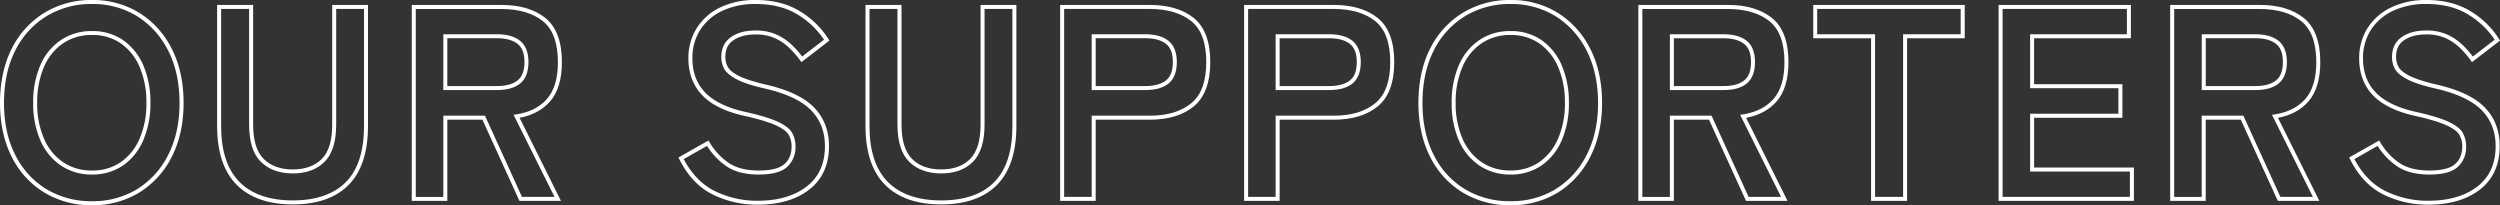 <svg xmlns="http://www.w3.org/2000/svg" viewBox="0 0 1249.28 102.56"><rect x="0" y="0" width="1249.28" height="102.56" fill="#333333" stroke="none"/><defs><style>.cls-1{fill:#fff;}</style></defs><g id="レイヤー_2" data-name="レイヤー 2"><g id="デザイン"><path class="cls-1" d="M45.94,102.56A45.25,45.25,0,0,1,22.2,96.25,43.48,43.48,0,0,1,5.86,78.38C2,70.74,0,61.67,0,51.42S2,32,5.86,24.32A44,44,0,0,1,22.19,6.38,44.87,44.87,0,0,1,45.94,0,44.2,44.2,0,0,1,69.55,6.38,44.87,44.87,0,0,1,85.8,24.31c3.94,7.65,5.94,16.76,5.94,27.11s-2,19.32-5.94,27A44.26,44.26,0,0,1,69.54,96.25,44.55,44.55,0,0,1,45.94,102.56ZM45.94,2a42.85,42.85,0,0,0-22.7,6.09A41.9,41.9,0,0,0,7.65,25.22C3.9,32.58,2,41.39,2,51.42S3.9,70.11,7.65,77.47A41.53,41.53,0,0,0,23.23,94.54a43.27,43.27,0,0,0,22.71,6,42.54,42.54,0,0,0,22.56-6A42.29,42.29,0,0,0,84,77.47c3.79-7.36,5.72-16.13,5.72-26S87.81,32.58,84,25.23A42.73,42.73,0,0,0,68.49,8.08,42.21,42.21,0,0,0,45.94,2Zm0,85.21a27.25,27.25,0,0,1-15.49-4.48A28.85,28.85,0,0,1,20.16,70.11a45.89,45.89,0,0,1-3.58-18.69,46.29,46.29,0,0,1,3.58-18.84A28.85,28.85,0,0,1,30.45,20a27.33,27.33,0,0,1,15.49-4.48A26.85,26.85,0,0,1,61.43,20,29.38,29.38,0,0,1,71.58,32.58a46.46,46.46,0,0,1,3.58,18.84,46,46,0,0,1-3.58,18.69A29.25,29.25,0,0,1,61.43,82.72,26.85,26.85,0,0,1,45.94,87.21Zm0-69.73a25.32,25.32,0,0,0-14.38,4.15A26.93,26.93,0,0,0,22,33.39a44.27,44.27,0,0,0-3.41,18A43.84,43.84,0,0,0,22,69.3a26.94,26.94,0,0,0,9.57,11.77,25.32,25.32,0,0,0,14.38,4.14A24.87,24.87,0,0,0,60.3,81.07,27.34,27.34,0,0,0,69.75,69.3a44,44,0,0,0,3.41-17.88,44.41,44.41,0,0,0-3.41-18A27.34,27.34,0,0,0,60.3,21.62,24.87,24.87,0,0,0,45.94,17.48Z"/><path class="cls-1" d="M146.36,102.15c-12.19,0-21.65-3.31-28.11-9.82S108.5,76,108.5,63.06V2.47h18V62.24c0,7.91,1.77,13.68,5.26,17.17s8.39,5.26,14.57,5.26,11-1.77,14.49-5.26S166,70.15,166,62.24V2.47h17.89V63.06c0,12.91-3.23,22.75-9.6,29.26S158.54,102.15,146.36,102.15ZM110.5,4.47V63.06c0,12.36,3.09,21.74,9.16,27.86s15.06,9.23,26.7,9.23S166.92,97,172.9,90.93s9-15.5,9-27.87V4.47H168V62.24c0,8.45-1.94,14.7-5.77,18.58s-9.18,5.85-15.91,5.85-12.11-2-16-5.85-5.84-10.12-5.84-18.58V4.47Z"/><path class="cls-1" d="M280.31,100.37H259.56l-18.5-40.56H223.53v40.56H205.77V2.47h44.84c9.14,0,16.52,2.19,21.93,6.52s8.25,11.79,8.25,22c0,8.62-2,15.27-6,19.78-3.72,4.2-8.81,6.93-15.15,8.11Zm-19.47-2h16.24l-20.44-41,1.36-.2c6.49-1,11.63-3.55,15.29-7.69s5.5-10.33,5.5-18.45c0-9.59-2.52-16.47-7.5-20.45s-12-6.08-20.68-6.08H207.77v93.9h13.76V57.81h20.82ZM248.42,45H221.53V17.12h26.89c4.86,0,8.71,1.09,11.44,3.23s4.22,5.79,4.22,10.65-1.42,8.59-4.22,10.79S253.28,45,248.42,45Zm-24.89-2h24.89c4.41,0,7.84-.94,10.2-2.8s3.46-4.9,3.46-9.22-1.16-7.27-3.46-9.08-5.8-2.8-10.2-2.8H223.53Z"/><path class="cls-1" d="M378.57,102.28A49.8,49.8,0,0,1,356,97.11c-6.88-3.46-12.44-9.38-16.54-17.57l-.42-.85,15-8.49.5.84a32.07,32.07,0,0,0,9.7,10.44c3.74,2.48,8.76,3.73,14.93,3.73s10.42-1.09,12.82-3.24,3.57-5,3.57-8.77a11.23,11.23,0,0,0-1.56-6c-1-1.64-3.27-3.24-6.68-4.75s-9.07-3.18-16.45-4.8c-9-2.14-15.82-5.61-20.18-10.3S344,36.48,344,29.22A28,28,0,0,1,348.2,14,28.23,28.23,0,0,1,360,3.66,40.08,40.08,0,0,1,377.61,0c8.83,0,16.38,2,22.46,5.84A43.12,43.12,0,0,1,414,19.52l.46.77-14,10.77-.6-.85A46.44,46.44,0,0,0,394.45,24a25.6,25.6,0,0,0-7.13-4.88,23.17,23.17,0,0,0-9.85-1.89c-4.52,0-8.22,1-11,2.9s-4,4.63-4,8.43a10.4,10.4,0,0,0,1.19,4.81c.77,1.5,2.56,3,5.33,4.44s7.43,3,13.54,4.43c11.08,2.5,19.22,6.32,24.18,11.37s7.55,11.61,7.55,19.33c0,9.42-3.34,16.76-9.91,21.83S389.16,102.28,378.57,102.28Zm-36.9-22.79c3.86,7.36,9,12.69,15.22,15.83a47.82,47.82,0,0,0,21.68,5c10.13,0,18.39-2.39,24.53-7.12s9.13-11.47,9.13-20.24c0-7.18-2.35-13.21-7-17.93s-12.49-8.41-23.2-10.82c-6.28-1.47-11-3-14-4.61s-5.2-3.4-6.18-5.29a12.51,12.51,0,0,1-1.41-5.73c0-4.44,1.65-7.83,4.89-10.07s7.21-3.26,12.14-3.26a25.21,25.21,0,0,1,10.7,2.08,27.69,27.69,0,0,1,7.67,5.26,48.18,48.18,0,0,1,5,5.66l10.93-8.41A41.56,41.56,0,0,0,399,7.53C393.24,3.86,386.05,2,377.61,2a38.11,38.11,0,0,0-16.76,3.46,26.29,26.29,0,0,0-11,9.57A26,26,0,0,0,346,29.22c0,6.74,2.06,12.37,6.11,16.72s10.53,7.66,19.15,9.71c7.5,1.64,13.16,3.3,16.82,4.92,3.83,1.7,6.31,3.5,7.57,5.52a13.2,13.2,0,0,1,1.86,7.11,13.11,13.11,0,0,1-4.23,10.26c-2.82,2.53-7.45,3.75-14.16,3.75s-12-1.37-16-4.07a33.62,33.62,0,0,1-9.79-10.24Z"/><path class="cls-1" d="M470.36,102.15c-12.19,0-21.65-3.31-28.11-9.82S432.5,76,432.5,63.06V2.47h18V62.24c0,7.91,1.77,13.68,5.26,17.17s8.39,5.26,14.57,5.26,11.05-1.77,14.49-5.26S490,70.15,490,62.24V2.47h17.9V63.06c0,12.91-3.23,22.75-9.61,29.26S482.55,102.15,470.36,102.15ZM434.5,4.47V63.06c0,12.36,3.09,21.74,9.17,27.86s15.05,9.23,26.69,9.23,20.56-3.11,26.55-9.22,9-15.5,9-27.87V4.47H492V62.24c0,8.45-1.94,14.7-5.76,18.58s-9.19,5.85-15.92,5.85-12.11-2-16-5.85-5.85-10.12-5.85-18.58V4.47Z"/><path class="cls-1" d="M547.53,100.37H529.77V2.47h44.84c9.14,0,16.52,2.19,21.93,6.52s8.25,11.79,8.25,22S602,48.68,596.55,53.15s-12.79,6.66-21.94,6.66H547.53Zm-15.76-2h13.76V57.81h29.08c8.68,0,15.63-2.09,20.67-6.21s7.51-11,7.51-20.6-2.52-16.47-7.5-20.45-12-6.08-20.68-6.08H531.77ZM572.42,45H545.53V17.12h26.89c4.86,0,8.71,1.09,11.44,3.23s4.22,5.79,4.22,10.65-1.42,8.59-4.22,10.79S577.29,45,572.42,45Zm-24.89-2h24.89c4.41,0,7.84-.94,10.21-2.8s3.45-4.9,3.45-9.22-1.16-7.27-3.45-9.08-5.8-2.8-10.21-2.8H547.53Z"/><path class="cls-1" d="M639.45,100.37H621.7V2.47h44.84c9.14,0,16.51,2.19,21.93,6.52s8.25,11.79,8.25,22S694,48.68,688.47,53.15s-12.79,6.66-21.93,6.66H639.45Zm-15.75-2h13.75V57.81h29.09c8.67,0,15.63-2.09,20.67-6.21s7.51-11,7.51-20.6-2.52-16.47-7.5-20.45-12-6.08-20.68-6.08H623.7ZM664.35,45h-26.9V17.12h26.9c4.86,0,8.71,1.09,11.44,3.23S680,26.14,680,31s-1.42,8.59-4.22,10.79S669.21,45,664.35,45Zm-24.9-2h24.9c4.4,0,7.84-.94,10.2-2.8S678,35.32,678,31s-1.17-7.27-3.46-9.08-5.8-2.8-10.2-2.8h-24.9Z"/><path class="cls-1" d="M754.77,102.56A45.25,45.25,0,0,1,731,96.25a43.48,43.48,0,0,1-16.34-17.87c-3.89-7.64-5.86-16.71-5.86-27s2-19.46,5.86-27.1A44,44,0,0,1,731,6.38,44.87,44.87,0,0,1,754.77,0a44.2,44.2,0,0,1,23.61,6.38,44.87,44.87,0,0,1,16.25,17.93c3.94,7.65,5.94,16.76,5.94,27.11s-2,19.32-5.94,27a44.26,44.26,0,0,1-16.26,17.87A44.55,44.55,0,0,1,754.77,102.56ZM754.77,2a42.85,42.85,0,0,0-22.7,6.09,41.9,41.9,0,0,0-15.59,17.13c-3.75,7.36-5.65,16.17-5.65,26.2s1.9,18.69,5.65,26.05a41.53,41.53,0,0,0,15.58,17.07,43.27,43.27,0,0,0,22.71,6,42.54,42.54,0,0,0,22.56-6,42.29,42.29,0,0,0,15.52-17.07c3.79-7.36,5.72-16.13,5.72-26s-1.93-18.84-5.72-26.19A42.73,42.73,0,0,0,777.32,8.08,42.21,42.21,0,0,0,754.77,2Zm0,85.21a27.25,27.25,0,0,1-15.49-4.48A28.85,28.85,0,0,1,729,70.11a45.89,45.89,0,0,1-3.58-18.69A46.29,46.29,0,0,1,729,32.58,28.85,28.85,0,0,1,739.28,20a27.33,27.33,0,0,1,15.49-4.48A26.85,26.85,0,0,1,770.26,20a29.38,29.38,0,0,1,10.15,12.61A46.46,46.46,0,0,1,784,51.42a46,46,0,0,1-3.58,18.69,29.25,29.25,0,0,1-10.15,12.61A26.85,26.85,0,0,1,754.77,87.21Zm0-69.73a25.32,25.32,0,0,0-14.38,4.15,26.93,26.93,0,0,0-9.57,11.76,44.27,44.27,0,0,0-3.41,18,43.84,43.84,0,0,0,3.41,17.88,26.94,26.94,0,0,0,9.57,11.77,25.32,25.32,0,0,0,14.38,4.14,24.87,24.87,0,0,0,14.36-4.14,27.34,27.34,0,0,0,9.45-11.77A44,44,0,0,0,782,51.42a44.41,44.41,0,0,0-3.41-18,27.34,27.34,0,0,0-9.45-11.77A24.87,24.87,0,0,0,754.77,17.48Z"/><path class="cls-1" d="M893.24,100.37H872.49L854,59.81H836.46v40.56H818.7V2.47h44.84c9.14,0,16.52,2.19,21.93,6.52s8.25,11.79,8.25,22c0,8.62-2,15.27-6,19.78-3.72,4.2-8.81,6.93-15.15,8.11Zm-19.46-2H890l-20.44-41,1.36-.2c6.49-1,11.63-3.55,15.29-7.69s5.5-10.33,5.5-18.45c0-9.59-2.52-16.47-7.5-20.45s-12-6.08-20.68-6.08H820.7v93.9h13.76V57.81h20.82ZM861.35,45H834.46V17.12h26.89c4.86,0,8.71,1.09,11.44,3.23S877,26.14,877,31s-1.42,8.59-4.22,10.79S866.22,45,861.35,45Zm-24.89-2h24.89c4.41,0,7.84-.94,10.21-2.8S875,35.32,875,31s-1.16-7.27-3.45-9.08-5.81-2.8-10.21-2.8H836.46Z"/><path class="cls-1" d="M953,100.37H935V19.12h-28.9V2.47h75.7V19.12H953Zm-16-2h14V17.12h28.77V4.47h-71.7V17.12H937Z"/><path class="cls-1" d="M1066.34,100.37H998.72V2.47h66.11V19.12h-48.36V42.06h44.12V58.85h-44.12V83.71h49.87Zm-65.62-2h63.62V85.71h-49.87V56.85h44.12V44.06h-44.12V17.12h48.36V4.47h-62.11Z"/><path class="cls-1" d="M1159,100.37h-20.75l-18.5-40.56h-17.53v40.56h-17.76V2.47h44.84c9.14,0,16.52,2.19,21.93,6.52s8.25,11.79,8.25,22c0,8.62-2,15.27-6,19.78-3.72,4.2-8.81,6.93-15.15,8.11Zm-19.47-2h16.24l-20.44-41,1.36-.2c6.49-1,11.63-3.55,15.29-7.69s5.5-10.33,5.5-18.45c0-9.59-2.52-16.47-7.5-20.45s-12-6.08-20.68-6.08h-42.84v93.9h13.76V57.81h20.82ZM1127.13,45h-26.89V17.12h26.89c4.86,0,8.71,1.09,11.44,3.23s4.22,5.79,4.22,10.65-1.42,8.59-4.22,10.79S1132,45,1127.13,45Zm-24.89-2h24.89c4.4,0,7.84-.94,10.2-2.8s3.46-4.9,3.46-9.22-1.17-7.27-3.46-9.08-5.8-2.8-10.2-2.8h-24.89Z"/><path class="cls-1" d="M1213.44,102.28a49.8,49.8,0,0,1-22.58-5.17c-6.88-3.46-12.44-9.38-16.54-17.57l-.42-.85,15-8.49.5.84a32.07,32.07,0,0,0,9.7,10.44c3.74,2.48,8.76,3.73,14.92,3.73s10.43-1.09,12.83-3.24,3.57-5,3.57-8.77a11.23,11.23,0,0,0-1.56-6c-1-1.64-3.27-3.24-6.68-4.75s-9.07-3.18-16.45-4.8c-9-2.14-15.82-5.61-20.18-10.3s-6.64-10.82-6.64-18.08a28,28,0,0,1,4.2-15.26,28.23,28.23,0,0,1,11.78-10.3A40.08,40.08,0,0,1,1212.48,0c8.82,0,16.38,2,22.46,5.84a43.12,43.12,0,0,1,13.88,13.68l.46.77-14,10.77-.6-.85a45.82,45.82,0,0,0-5.37-6.23,25.41,25.41,0,0,0-7.12-4.88,23.17,23.17,0,0,0-9.85-1.89c-4.52,0-8.22,1-11,2.9s-4,4.63-4,8.43a10.4,10.4,0,0,0,1.19,4.81c.77,1.5,2.56,3,5.33,4.44s7.43,3,13.53,4.43c11.09,2.5,19.23,6.32,24.19,11.37s7.55,11.61,7.55,19.33c0,9.42-3.34,16.76-9.91,21.83S1224,102.28,1213.44,102.28Zm-36.9-22.79c3.85,7.36,9,12.69,15.22,15.83a47.82,47.82,0,0,0,21.68,5c10.13,0,18.39-2.39,24.53-7.12s9.13-11.47,9.13-20.24c0-7.18-2.35-13.21-7-17.93s-12.49-8.41-23.2-10.82c-6.28-1.47-11-3-14-4.61-3.18-1.66-5.2-3.4-6.18-5.29a12.51,12.51,0,0,1-1.41-5.73c0-4.44,1.64-7.83,4.89-10.07s7.2-3.26,12.14-3.26a25.24,25.24,0,0,1,10.7,2.08,27.84,27.84,0,0,1,7.67,5.26,49.11,49.11,0,0,1,5,5.66l10.93-8.41a41.56,41.56,0,0,0-12.77-12.27C1228.11,3.86,1220.92,2,1212.48,2a38.08,38.08,0,0,0-16.76,3.46,26.23,26.23,0,0,0-11,9.57,26,26,0,0,0-3.89,14.19c0,6.74,2.06,12.37,6.1,16.72s10.54,7.66,19.16,9.71c7.5,1.64,13.16,3.3,16.82,4.92,3.83,1.7,6.31,3.5,7.57,5.52a13.2,13.2,0,0,1,1.86,7.11,13.11,13.11,0,0,1-4.23,10.26c-2.82,2.53-7.45,3.75-14.17,3.75-6.56,0-12-1.37-16-4.07a33.62,33.62,0,0,1-9.79-10.24Z"/></g></g></svg>